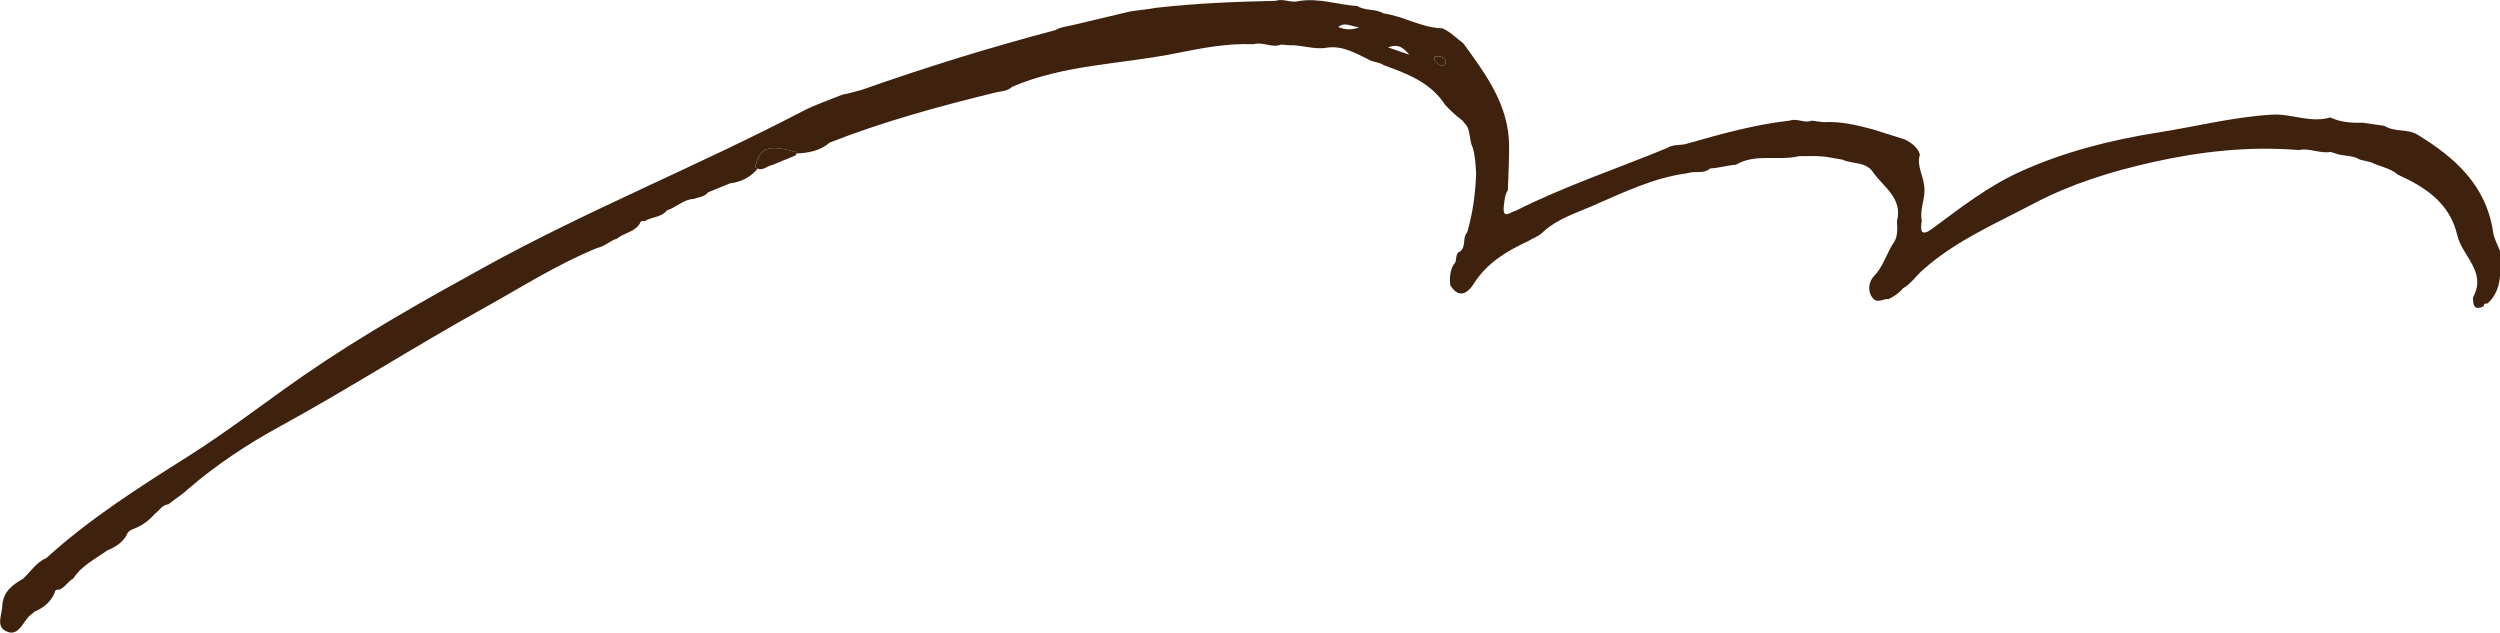 <?xml version="1.0" encoding="UTF-8"?><svg id="_レイヤー_2" xmlns="http://www.w3.org/2000/svg" xmlns:xlink="http://www.w3.org/1999/xlink" viewBox="0 0 324 82"><defs><style>.cls-1,.cls-2{fill:none;}.cls-3{fill:#3f220e;}.cls-2{clip-path:url(#clippath);}</style><clipPath id="clippath"><rect class="cls-1" width="324" height="82"/></clipPath></defs><g id="_レイヤー_1-2"><g class="cls-2"><path class="cls-3" d="m13.9,71.34c.99-.42,1.9-.96,2.48-1.92.14-.52.55-.74,1.01-.91,1.07-.4,1.94-1.08,2.69-1.93.58-.4.92-1.16,1.74-1.22.85-.69,1.79-1.25,2.59-2.01,3.64-3.13,7.66-5.79,11.8-8.05,8.96-4.89,17.54-10.42,26.46-15.35,4.87-2.7,9.59-5.73,14.77-7.83.94-.18,1.61-.92,2.51-1.19h.02c.9-.77,2.26-.84,2.94-1.94.09-.33.3-.42.6-.31.92-.59,2.18-.47,2.93-1.42,1.21-.37,2.13-1.42,3.46-1.48.65-.22,1.39-.26,1.88-.86.95-.38,1.89-.77,2.84-1.16,1.44-.18,2.65-.78,3.58-1.91-.1-.04-.21-.11-.32-.21.59-2.56,1.67-2.95,5.26-1.93.03.06.04.12.05.18,1.58-.06,3.1-.34,4.35-1.42,6.92-2.71,14.06-4.67,21.27-6.43.8-.25,1.7-.15,2.36-.79,6.75-2.9,14.1-2.91,21.15-4.33,3.32-.67,6.68-1.33,10.12-1.19,1.21-.36,2.38.52,3.59.05.35.03.69.05,1.04.08,1.65-.06,3.26.62,4.93.31,1.96-.27,3.59.67,5.25,1.48.62.44,1.45.35,2.07.79,3.04,1.11,6.08,2.22,7.96,5.14.68.73,1.41,1.43,2.23,2.02.2.26.42.51.62.76.44.87.31,1.88.72,2.75v-.03c.34,1.12.39,2.28.45,3.44-.08,2.57-.43,5.11-1.15,7.58-.65.69-.12,1.82-.89,2.47-.82.29-.31,1.26-.85,1.68-.49.84-.56,1.74-.47,2.68.9,1.52,2.02,1.49,3.08-.19,1.7-2.68,4.25-4.2,7.01-5.48.67-.43,1.49-.64,2.04-1.28,1.8-1.62,4.11-2.34,6.23-3.26,4.02-1.74,8.01-3.71,12.45-4.28.93-.34,2.04.17,2.88-.61h.02c1.12-.06,2.2-.4,3.32-.48,2.57-1.51,5.49-.46,8.17-1.11,1.14-.02,2.29-.05,3.43.07.74.12,1.48.26,2.22.38,1.31.62,3.06.2,4,1.69,1.37,1.92,3.81,3.31,3.06,6.28.03,1.02.16,2.05-.53,2.94-.86,1.38-1.28,2.98-2.48,4.22-.53.54-.91,1.72-.21,2.71.67.94,1.44.12,2.16.22.69-.35,1.34-.76,1.83-1.38,1.04-.59,1.7-1.61,2.57-2.38,4.25-3.79,9.38-5.97,14.34-8.59,4.92-2.59,10.08-4.17,15.3-5.35,6.22-1.41,12.66-2.14,19.12-1.6,1.37-.31,2.68.48,4.05.24.18.05.37.1.55.15,1.05.46,2.29.21,3.3.85.48.11.95.23,1.43.34,1.14.57,2.47.73,3.47,1.6,3.58,1.62,6.75,3.68,7.72,7.88.62,2.69,3.86,4.7,2.03,8.03,0,.92.08,1.76,1.37,1.17.02-.32.19-.42.49-.36,2.1-1.9,1.62-4.43,1.64-6.83-.31-.8-.77-1.59-.89-2.42-.9-6.11-4.95-9.68-9.79-12.64-1.32-.81-2.99-.3-4.3-1.15-.94-.13-1.88-.28-2.82-.41-1.44.05-2.86-.05-4.19-.68-2.58.77-5.05-.53-7.63-.36-5.01.31-9.83,1.55-14.75,2.32-6.14.97-12.14,2.5-17.84,5.08-4.14,1.88-7.7,4.66-11.32,7.34-1.58,1.17-1.6.27-1.41-1.01-.31-1.56.58-3.03.3-4.59-.14-1.33-.98-2.56-.54-3.97-.31-.99-1.09-1.5-1.93-1.95-1.38-.43-2.77-.88-4.15-1.31-2.1-.57-4.22-1.06-6.43-.94-.5-.06-1-.12-1.5-.2-.95.4-1.9-.35-2.85,0-4.51.5-8.85,1.72-13.19,2.95-.88.32-1.88.06-2.71.6-6.54,2.7-13.28,4.94-19.62,8.13-.68.14-1.77,1.26-1.54-.67.08-.69.14-1.39.52-2.01.06-1.91.17-3.82.16-5.73-.03-5.29-3.02-9.26-5.92-13.27-.89-.68-1.68-1.49-2.71-1.96-2.7-.05-5.03-1.58-7.65-1.93-1.03-.64-2.33-.29-3.36-.95-2.54-.17-5.03-1.09-7.63-.65-1,.29-1.99-.38-2.99-.03-5.17.1-10.34.32-15.49.9-1.1.22-2.24.28-3.34.47-2.44.58-4.88,1.16-7.33,1.74-.8.21-1.65.24-2.37.68-8.48,2.24-16.85,4.83-25.12,7.75-.83.2-1.64.48-2.48.61-1.69.69-3.43,1.26-5.05,2.09-13.6,7.11-27.86,12.83-41.33,20.25-7.99,4.4-15.91,8.85-23.42,14.04-5,3.46-9.8,7.21-14.93,10.45-6.41,4.05-12.79,8.09-18.44,13.22-1.32.57-2.05,1.78-3.05,2.71-1.41.79-2.61,1.73-2.68,3.57-.04,1.1-.8,2.5.4,3.16,1.45.81,2.09-.64,2.83-1.61.26-.35.65-.59.99-.89,1.13-.48,2.04-1.21,2.55-2.37.05-.36.25-.53.61-.45.77-.3,1.14-1.09,1.85-1.48,1.08-1.68,2.86-2.51,4.4-3.63h0ZM186.51,7.3c.41.07.84.23.87.78-.1.45-.46.52-.77.37-.29-.13-.59-.41-.7-.69-.2-.56.33-.51.59-.46Zm-3.86-.21c-1.28-.43-1.88-.65-2.77-.95,1.05-.36,1.7-.33,2.77.95Zm-6.48-3.53c-1.39.45-2.01.18-2.76-.05.85-.67,1.46-.17,2.76.05Z"/><path class="cls-3" d="m97.89,21.65c.11.09.21.17.32.21.66.29,1.22-.35,1.83-.46.99-.4,1.98-.81,2.98-1.22.13-.07.19-.17.18-.29,0-.05-.02-.11-.05-.18-3.6-1.02-4.67-.62-5.26,1.93h0Z"/><path class="cls-3" d="m186.61,8.46c.31.14.66.08.77-.37-.03-.56-.46-.71-.87-.78-.27-.05-.79-.09-.59.46.1.29.41.56.7.69Z"/></g></g></svg>